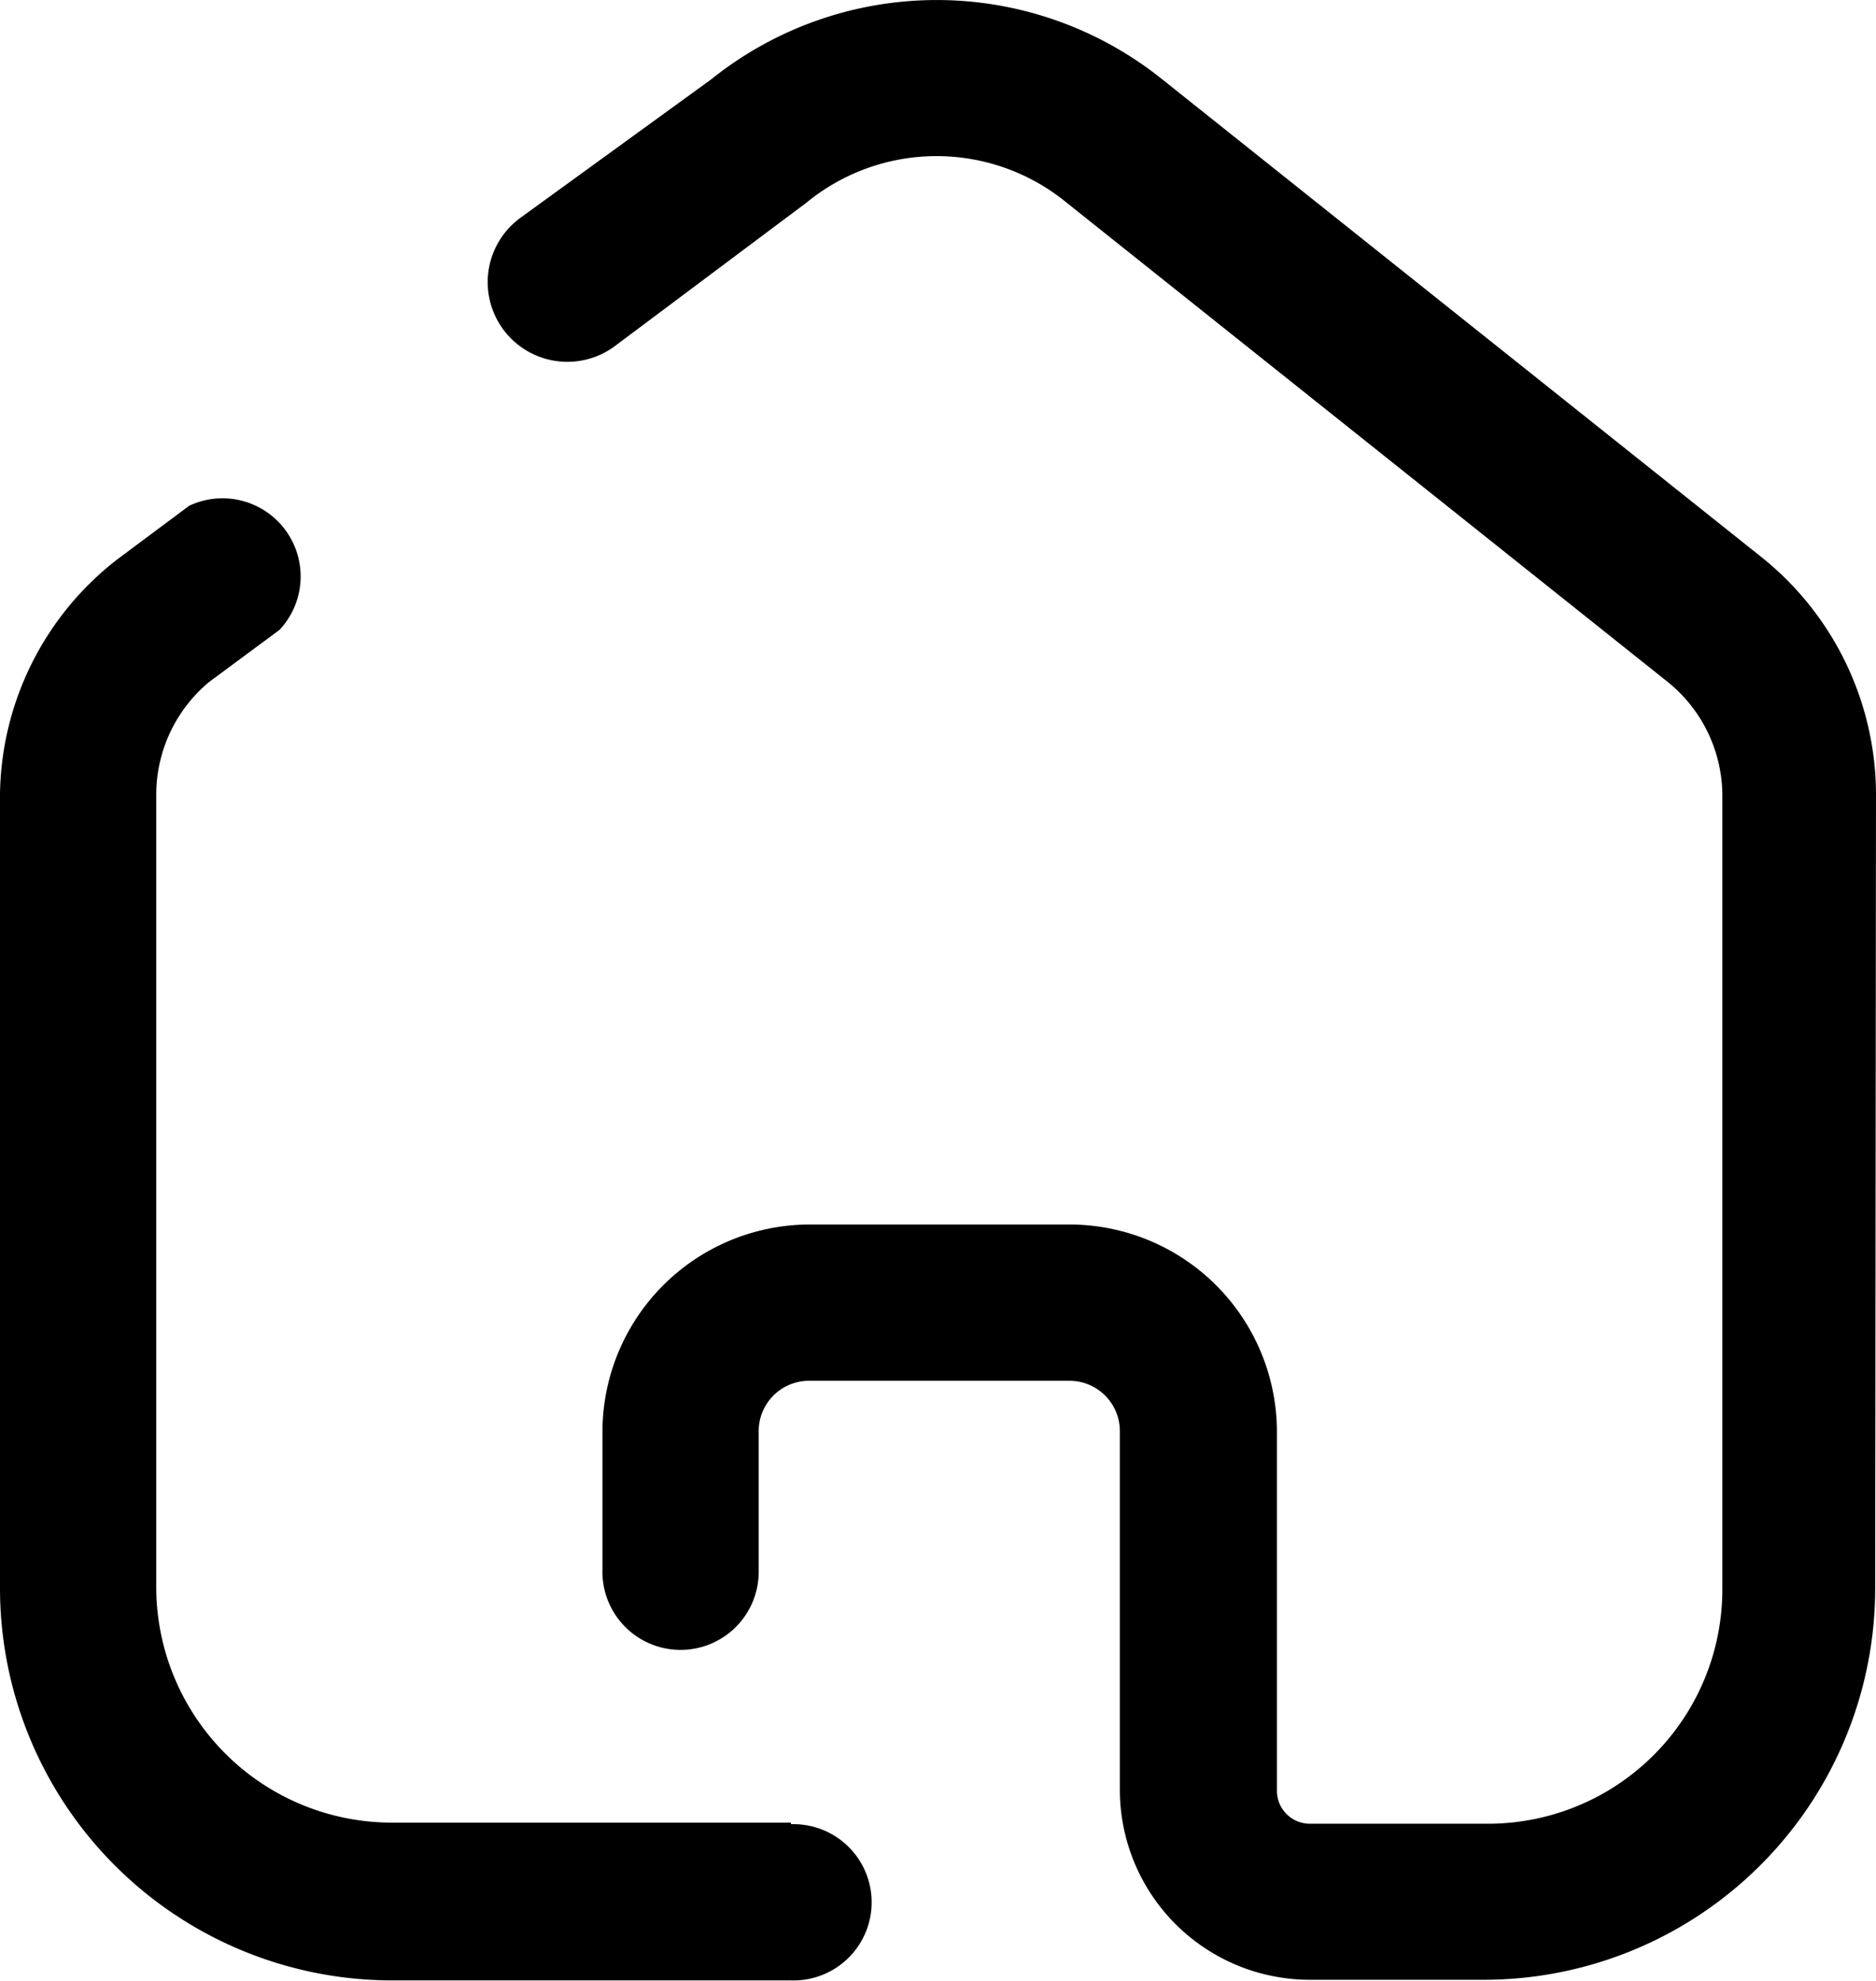 <?xml version="1.0" encoding="UTF-8"?> <svg xmlns="http://www.w3.org/2000/svg" xmlns:xlink="http://www.w3.org/1999/xlink" id="Group_77" data-name="Group 77" width="38.986" height="41.162" viewBox="0 0 38.986 41.162"><defs><clipPath id="clip-path"><rect id="Rectangle_67" data-name="Rectangle 67" width="38.986" height="41.162" fill="none"></rect></clipPath></defs><g id="Group_69" data-name="Group 69" clip-path="url(#clip-path)"><path id="Path_32" data-name="Path 32" d="M16.438,75.321h-8.3A4.9,4.9,0,0,1,3.247,70.45V53.942a3.049,3.049,0,0,1,1.1-2.327l1.462-1.082a1.624,1.624,0,0,0-1.876-2.58l-1.5,1.118A6.277,6.277,0,0,0,0,53.942V70.468A8.153,8.153,0,0,0,8.136,78.6h8.3a1.624,1.624,0,1,0,.072-3.247h-.072Z" transform="translate(0 -37.443)"></path><path id="Path_33" data-name="Path 33" d="M75.629,16.462a6.332,6.332,0,0,0-2.363-4.871L60.8,1.651a7.487,7.487,0,0,0-9.381,0L47.467,4.519A1.655,1.655,0,0,0,49.4,7.207L53.4,4.213a4.261,4.261,0,0,1,5.412,0l12.467,9.941A3.045,3.045,0,0,1,72.436,16.5V33.024A4.871,4.871,0,0,1,67.565,37.9h-3.7a.686.686,0,0,1-.686-.686V29.759a4.312,4.312,0,0,0-4.294-4.312H53.475a4.311,4.311,0,0,0-4.312,4.31v2.852a1.624,1.624,0,1,0,3.247.072q0-.036,0-.072V29.759a1.045,1.045,0,0,1,1.026-1.064H58.87a1.045,1.045,0,0,1,1.045,1.045v7.469a3.951,3.951,0,0,0,3.951,3.934h3.606a8.137,8.137,0,0,0,8.14-8.134v0Z" transform="translate(-36.643 0.001)"></path></g></svg> 